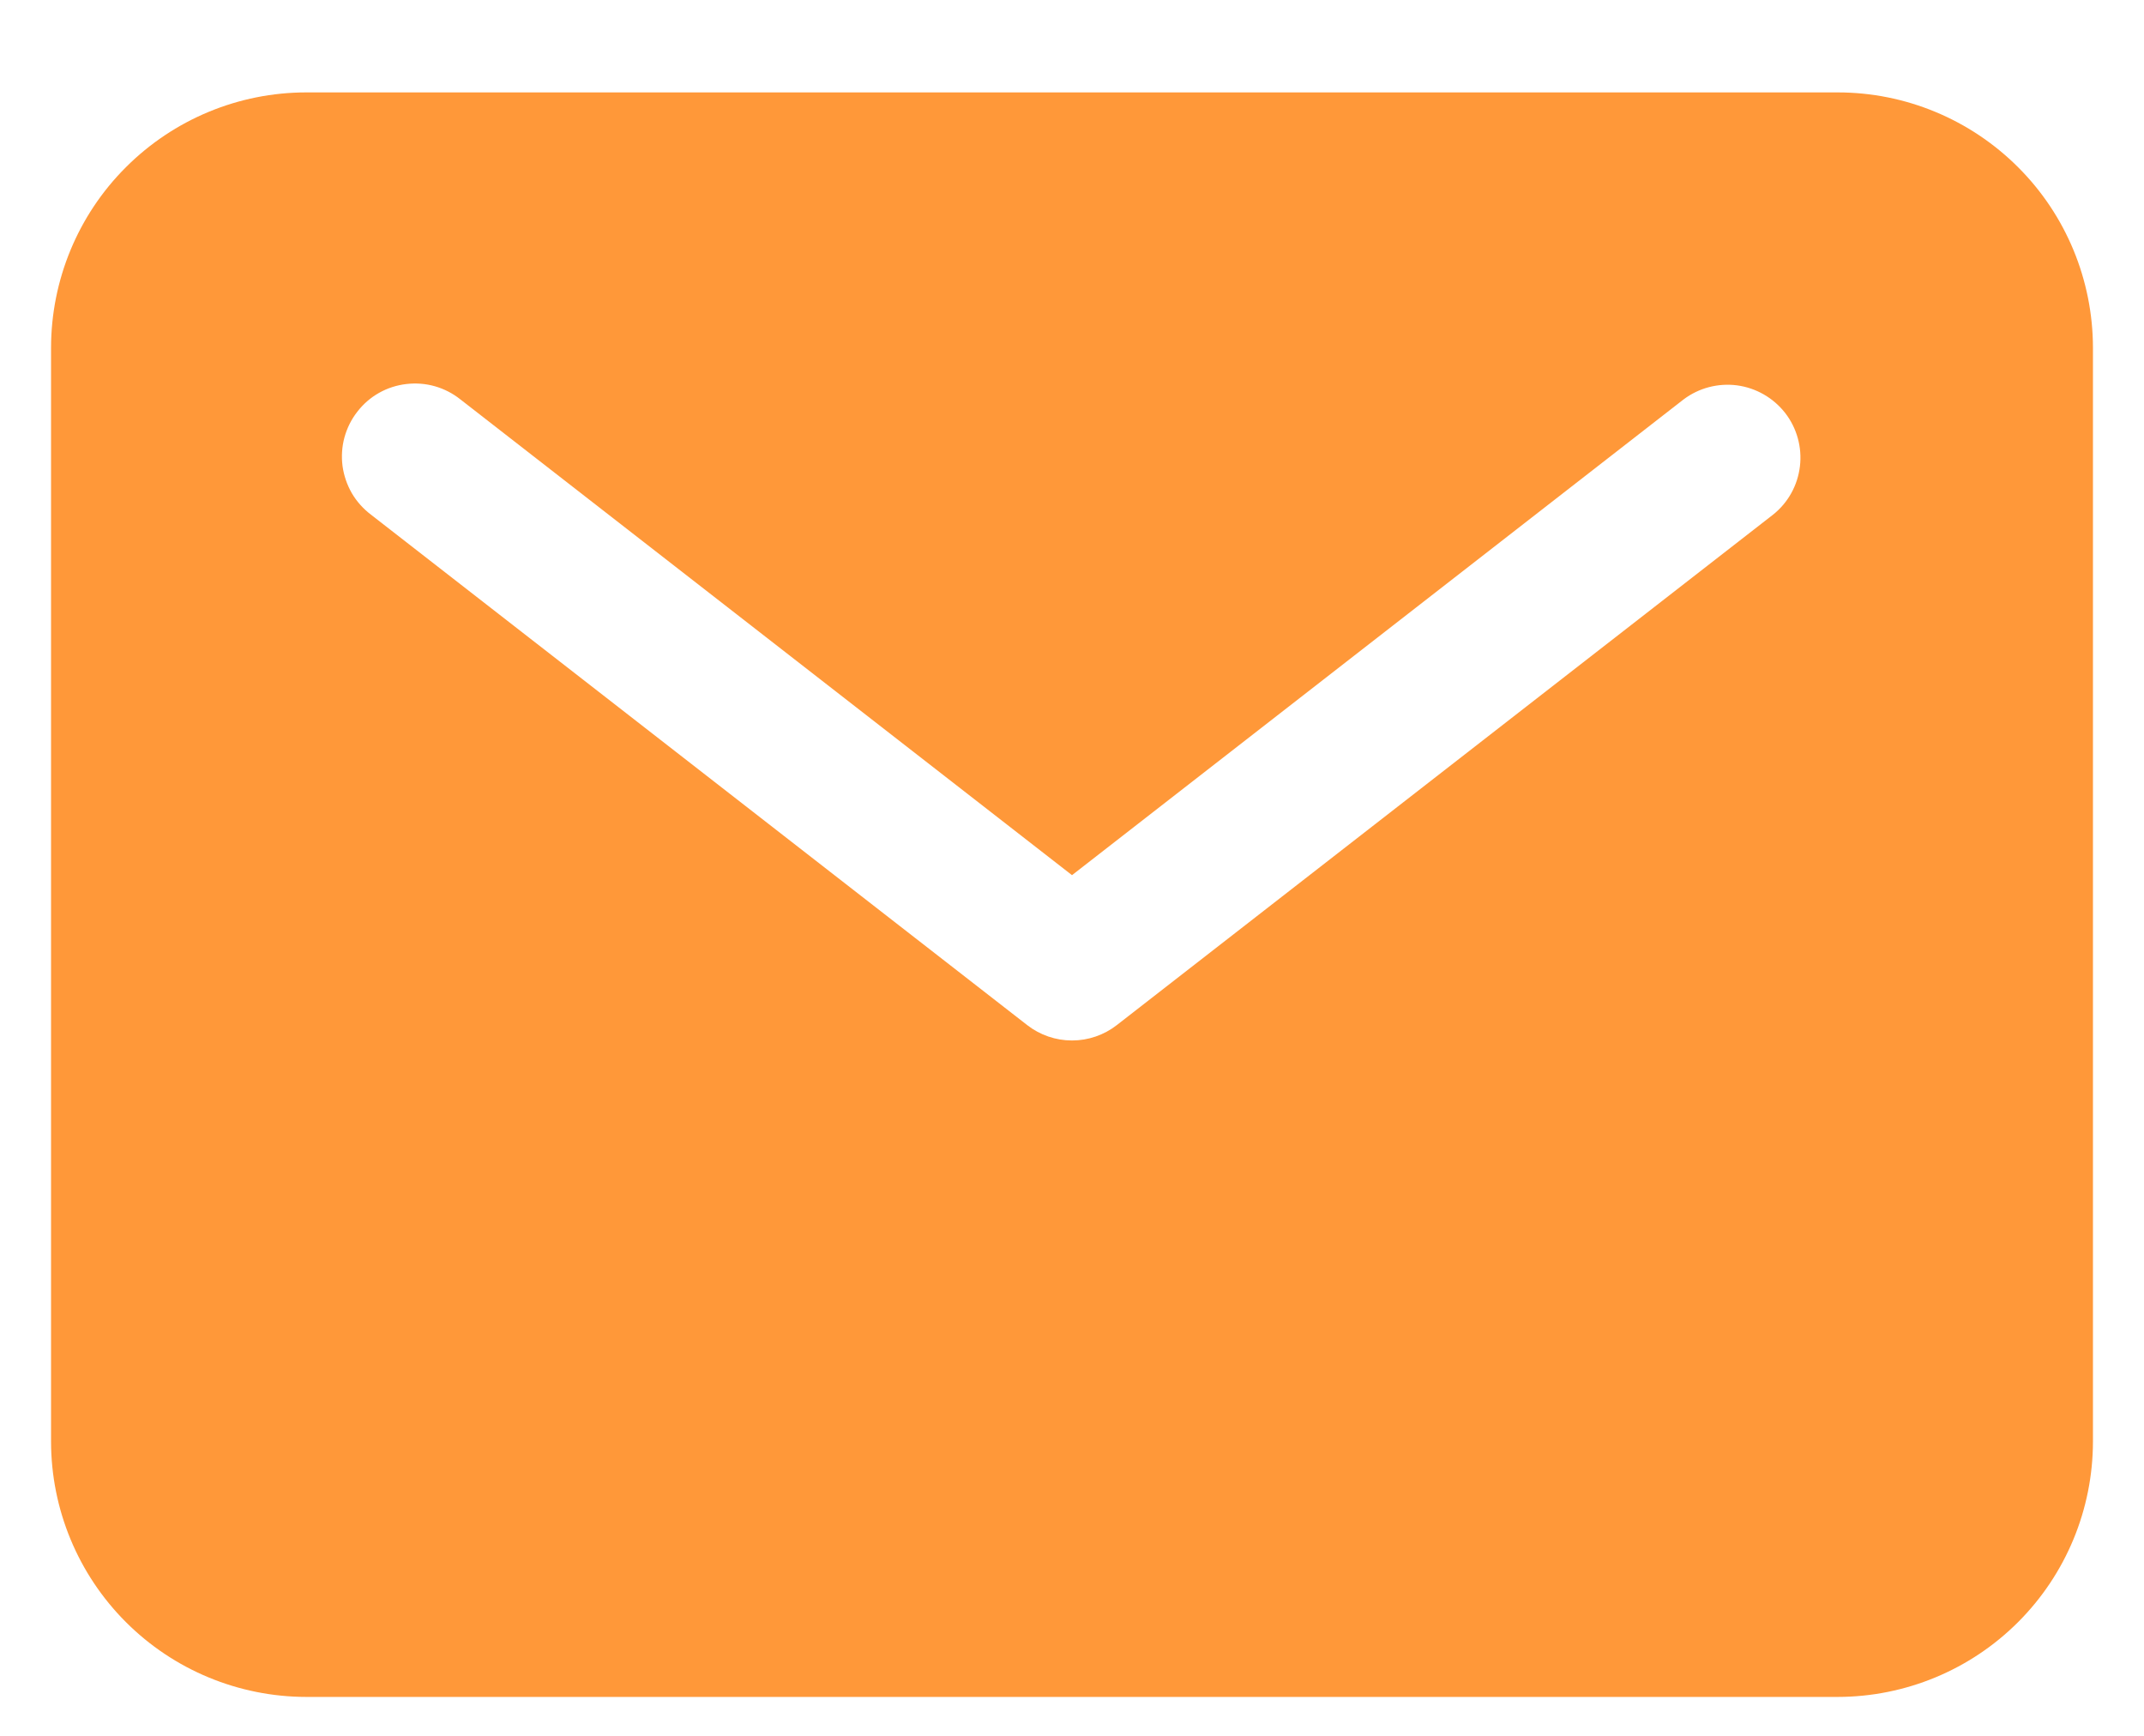 <svg width="21" height="17" viewBox="0 0 21 17" fill="none" xmlns="http://www.w3.org/2000/svg">
<path d="M18 0.905H3C2.337 0.905 1.702 1.169 1.233 1.638C0.764 2.106 0.501 2.742 0.5 3.405V14.119C0.501 14.782 0.764 15.417 1.233 15.886C1.702 16.355 2.337 16.618 3 16.619H18C18.663 16.618 19.298 16.355 19.767 15.886C20.236 15.417 20.499 14.782 20.5 14.119V3.405C20.499 2.742 20.236 2.106 19.767 1.638C19.298 1.169 18.663 0.905 18 0.905ZM17.367 5.04L10.938 10.04C10.813 10.137 10.659 10.19 10.5 10.19C10.341 10.19 10.187 10.137 10.062 10.04L3.633 5.04C3.558 4.983 3.494 4.912 3.446 4.83C3.399 4.748 3.368 4.658 3.355 4.564C3.343 4.47 3.349 4.375 3.374 4.283C3.399 4.192 3.442 4.106 3.5 4.032C3.558 3.957 3.63 3.894 3.712 3.848C3.795 3.801 3.886 3.772 3.98 3.761C4.074 3.75 4.169 3.757 4.26 3.783C4.351 3.809 4.436 3.853 4.51 3.912L10.5 8.571L16.49 3.912C16.64 3.799 16.828 3.75 17.014 3.774C17.2 3.799 17.369 3.896 17.485 4.044C17.6 4.192 17.652 4.38 17.63 4.566C17.608 4.753 17.514 4.923 17.367 5.04Z" fill="#FF9839"/>
</svg>
